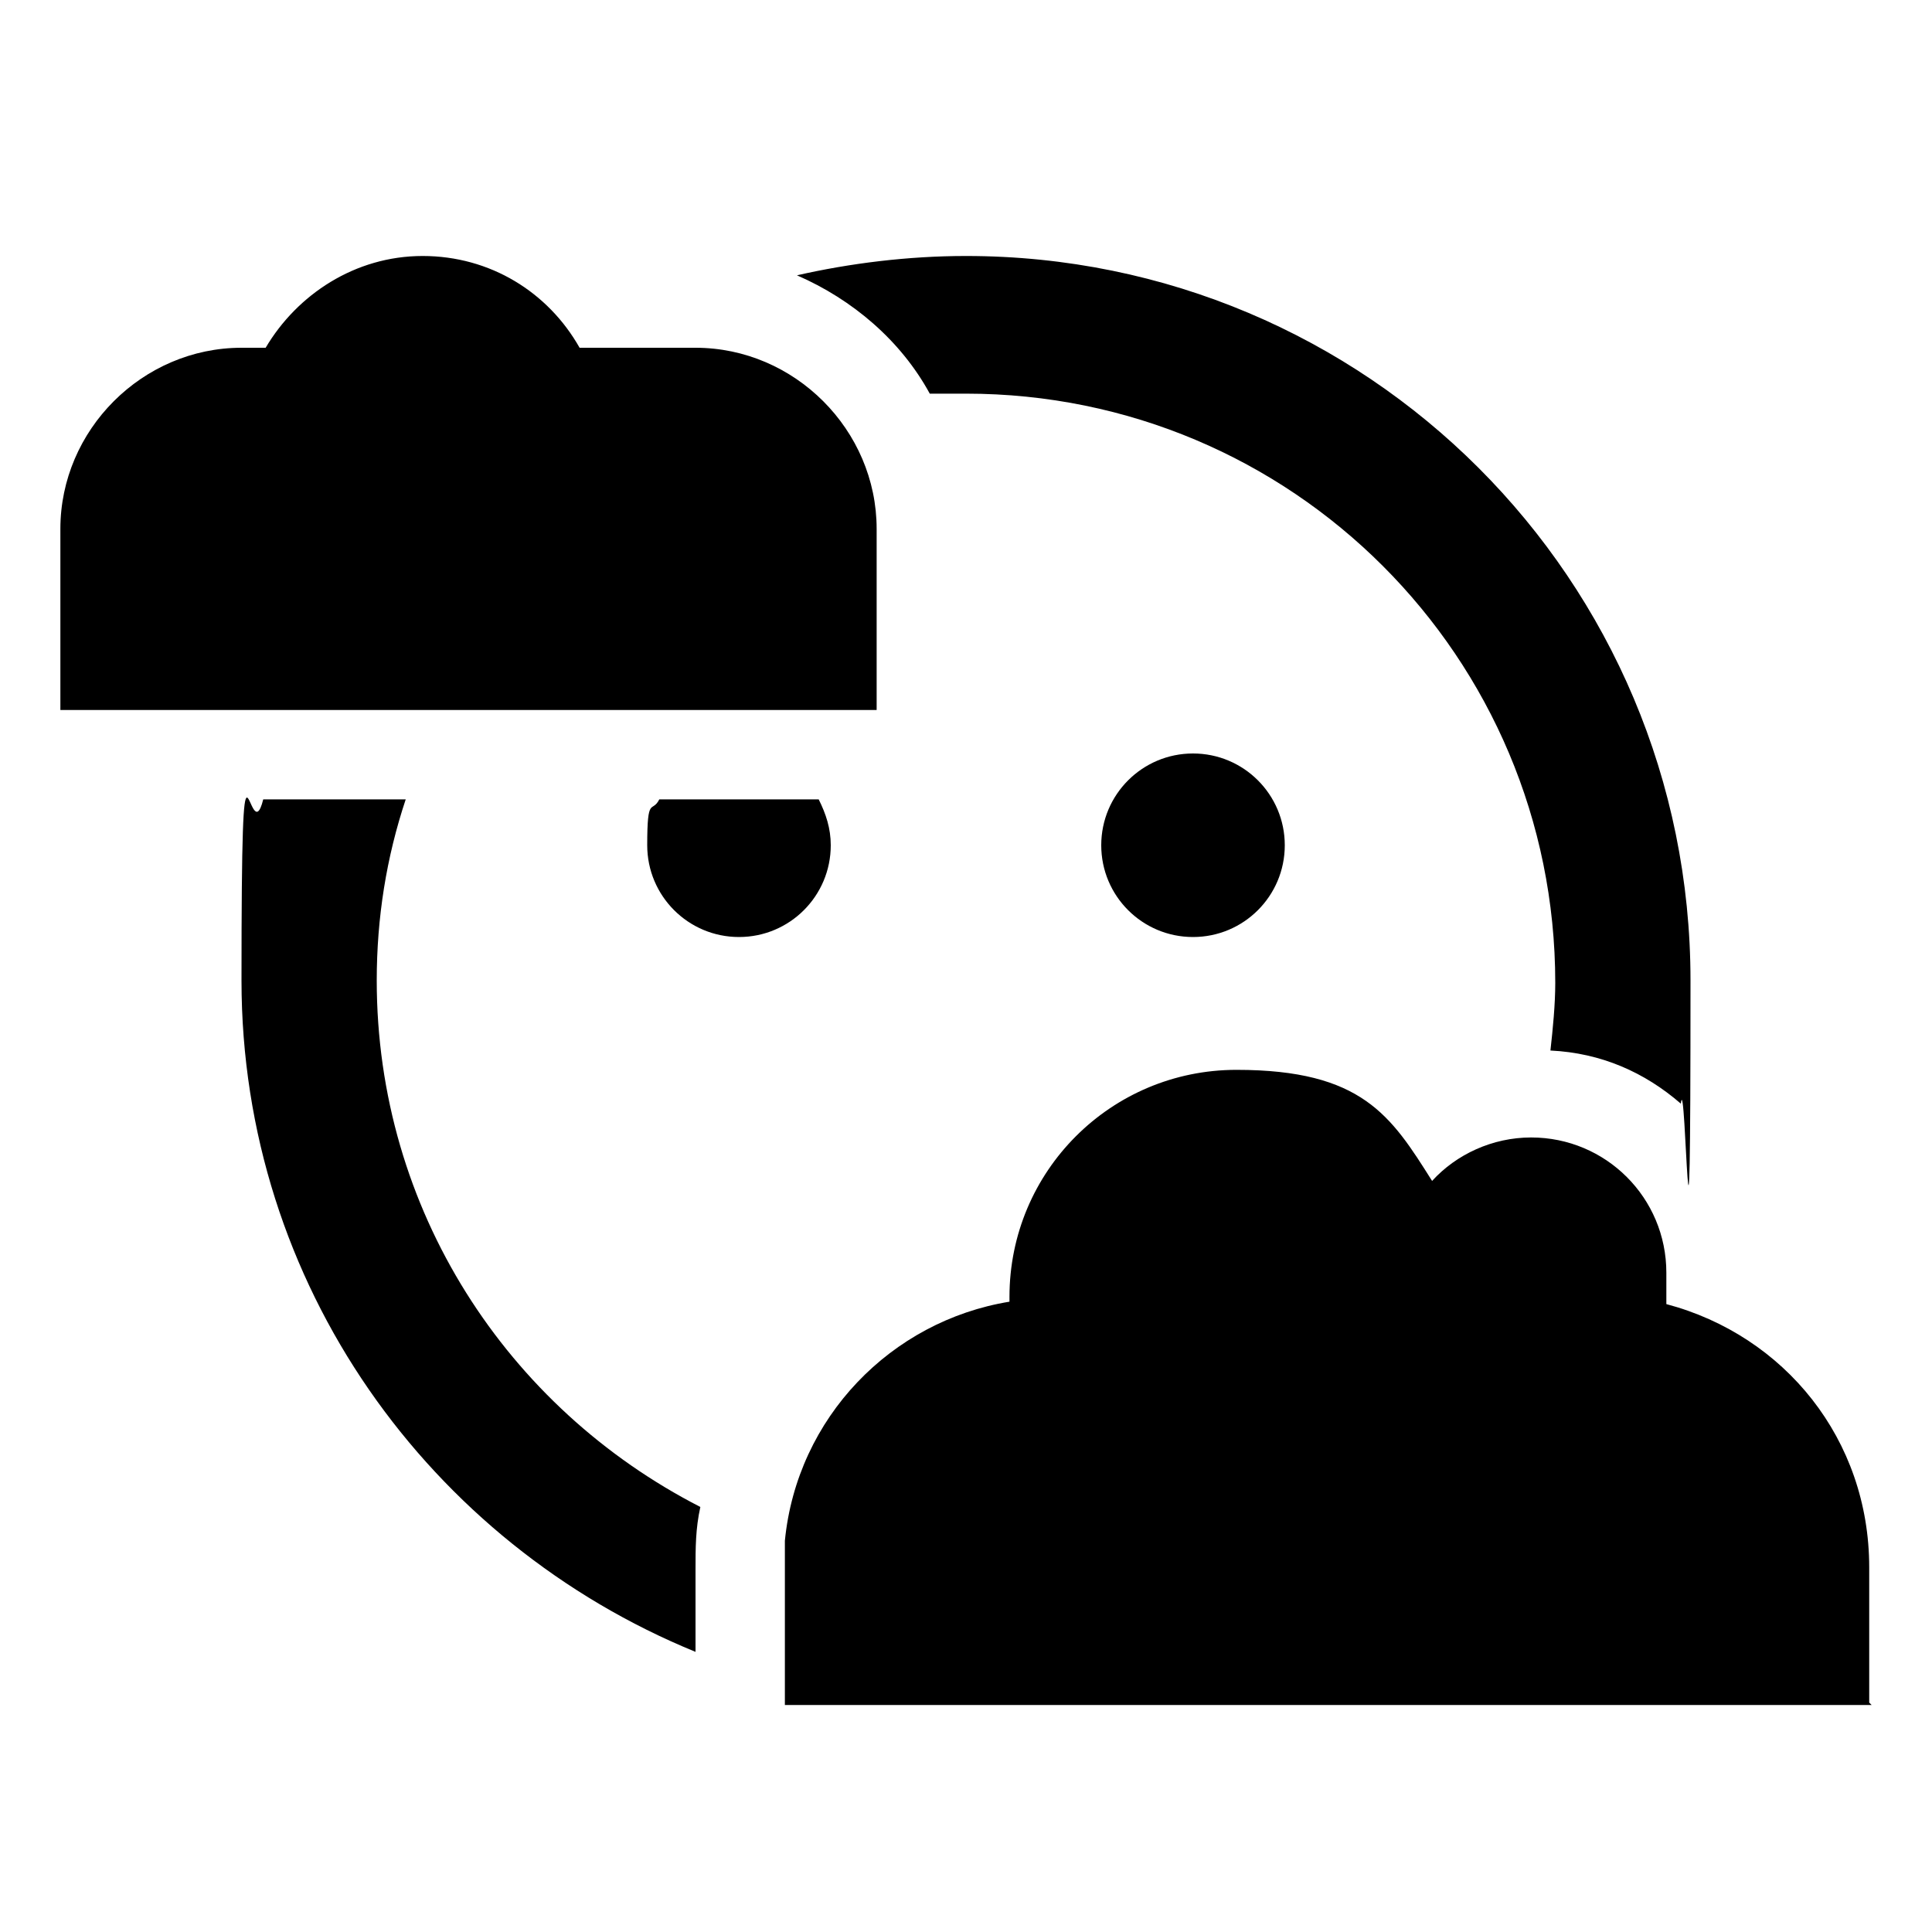<?xml version="1.0" encoding="UTF-8"?>
<svg id="a" xmlns="http://www.w3.org/2000/svg" version="1.1" viewBox="0 0 80 80">
  <!-- Generator: Adobe Illustrator 29.3.1, SVG Export Plug-In . SVG Version: 2.1.0 Build 151)  -->
  <defs>
    <style>
      .st0 {
        isolation: isolate;
      }
    </style>
  </defs>
  <g class="st0">
    <g class="st0">
      <path d="M17.5,10.6c2.8,0,5.2,1.5,6.5,3.8h4.8c4.1,0,7.5,3.4,7.5,7.5v7.5H2.5v-7.5c0-4.1,3.4-7.5,7.5-7.5h1c1.3-2.2,3.7-3.8,6.5-3.8ZM10.9,33.1h5.9c-.8,2.4-1.2,4.9-1.2,7.5,0,9.5,5.4,17.7,13.4,21.8-.2.9-.2,1.7-.2,2.6v3.4c-11-4.5-18.8-15.2-18.8-27.8s.3-5.1.9-7.5h0ZM27.4,33.1h6.5c.3.6.5,1.2.5,1.9,0,2.1-1.7,3.8-3.8,3.8s-3.8-1.7-3.8-3.8.2-1.3.5-1.9ZM77.5,70.6h-45v-5.6c0-.4,0-.8,0-1.2.5-5.1,4.4-9.1,9.3-9.9v-.2c0-5.2,4.2-9.4,9.4-9.4s6.4,1.9,8.1,4.6c1-1.1,2.5-1.8,4.1-1.8,3.1,0,5.6,2.5,5.6,5.6v1.3c4.9,1.3,8.4,5.6,8.4,10.9v5.6ZM38.5,16.3c-1.2-2.2-3.2-3.9-5.5-4.9,2.2-.5,4.6-.8,7-.8,16.6,0,30,13.4,30,30s-.2,3.4-.4,5.1c-1.5-1.3-3.3-2.1-5.4-2.2.1-.9.2-1.9.2-2.8,0-13.5-10.9-24.4-24.4-24.4s-1,0-1.5,0ZM49.4,31.2c2.1,0,3.8,1.7,3.8,3.8s-1.7,3.8-3.8,3.8-3.8-1.7-3.8-3.8,1.7-3.8,3.8-3.8Z"/>
    </g>
  </g>
</svg>